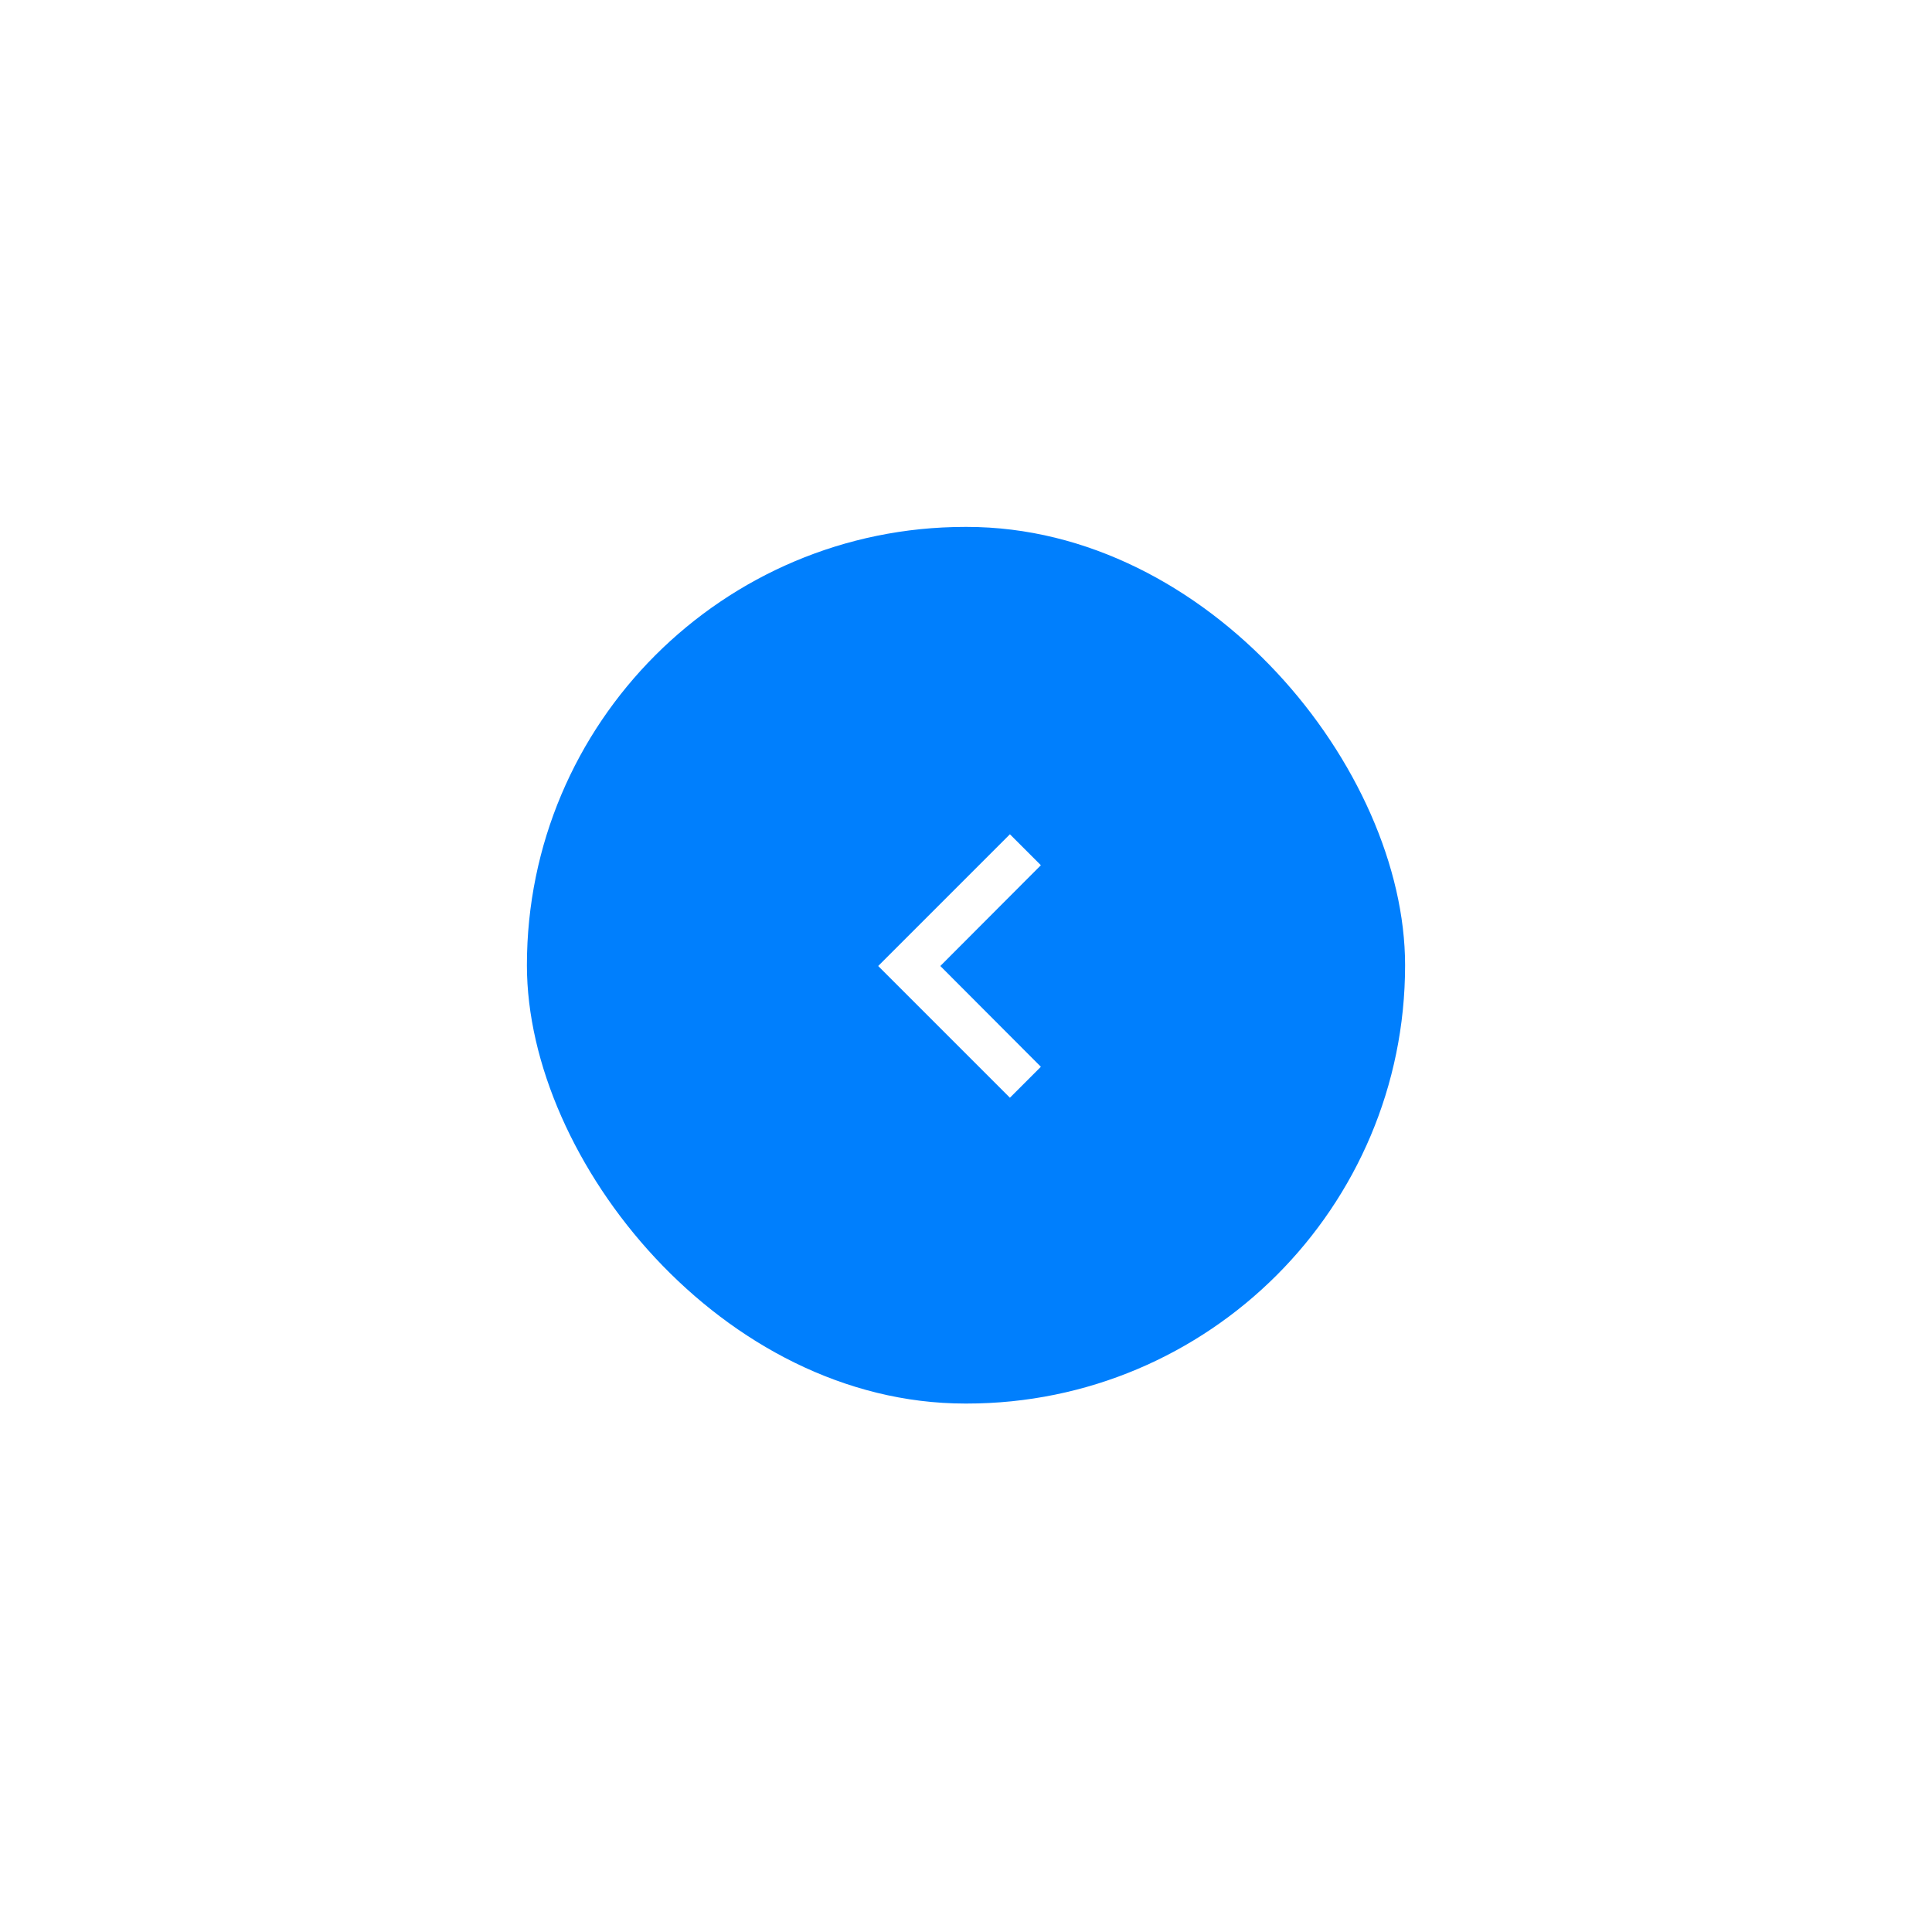 <svg width="88" height="88" viewBox="0 0 88 88" fill="none" xmlns="http://www.w3.org/2000/svg">
<g filter="url(#filter0_d_2413_2121)">
<rect x="24" y="16" width="40" height="39.93" rx="19.965" fill="#007FFD"/>
<g clip-path="url(#clip0_2413_2121)">
<path d="M47.41 31.41L46 30L40 36L46 42L47.41 40.59L42.83 36L47.41 31.41Z" fill="white"/>
</g>
</g>
<defs>
<filter id="filter0_d_2413_2121" x="0" y="0" width="88" height="87.93" filterUnits="userSpaceOnUse" color-interpolation-filters="sRGB">
<feFlood flood-opacity="0" result="BackgroundImageFix"/>
<feColorMatrix in="SourceAlpha" type="matrix" values="0 0 0 0 0 0 0 0 0 0 0 0 0 0 0 0 0 0 127 0" result="hardAlpha"/>
<feOffset dy="8"/>
<feGaussianBlur stdDeviation="12"/>
<feColorMatrix type="matrix" values="0 0 0 0 0 0 0 0 0 0 0 0 0 0 0 0 0 0 0.04 0"/>
<feBlend mode="normal" in2="BackgroundImageFix" result="effect1_dropShadow_2413_2121"/>
<feBlend mode="normal" in="SourceGraphic" in2="effect1_dropShadow_2413_2121" result="shape"/>
</filter>
<clipPath id="clip0_2413_2121">
<rect width="24" height="24" fill="white" transform="translate(32 24)"/>
</clipPath>
</defs>
</svg>
